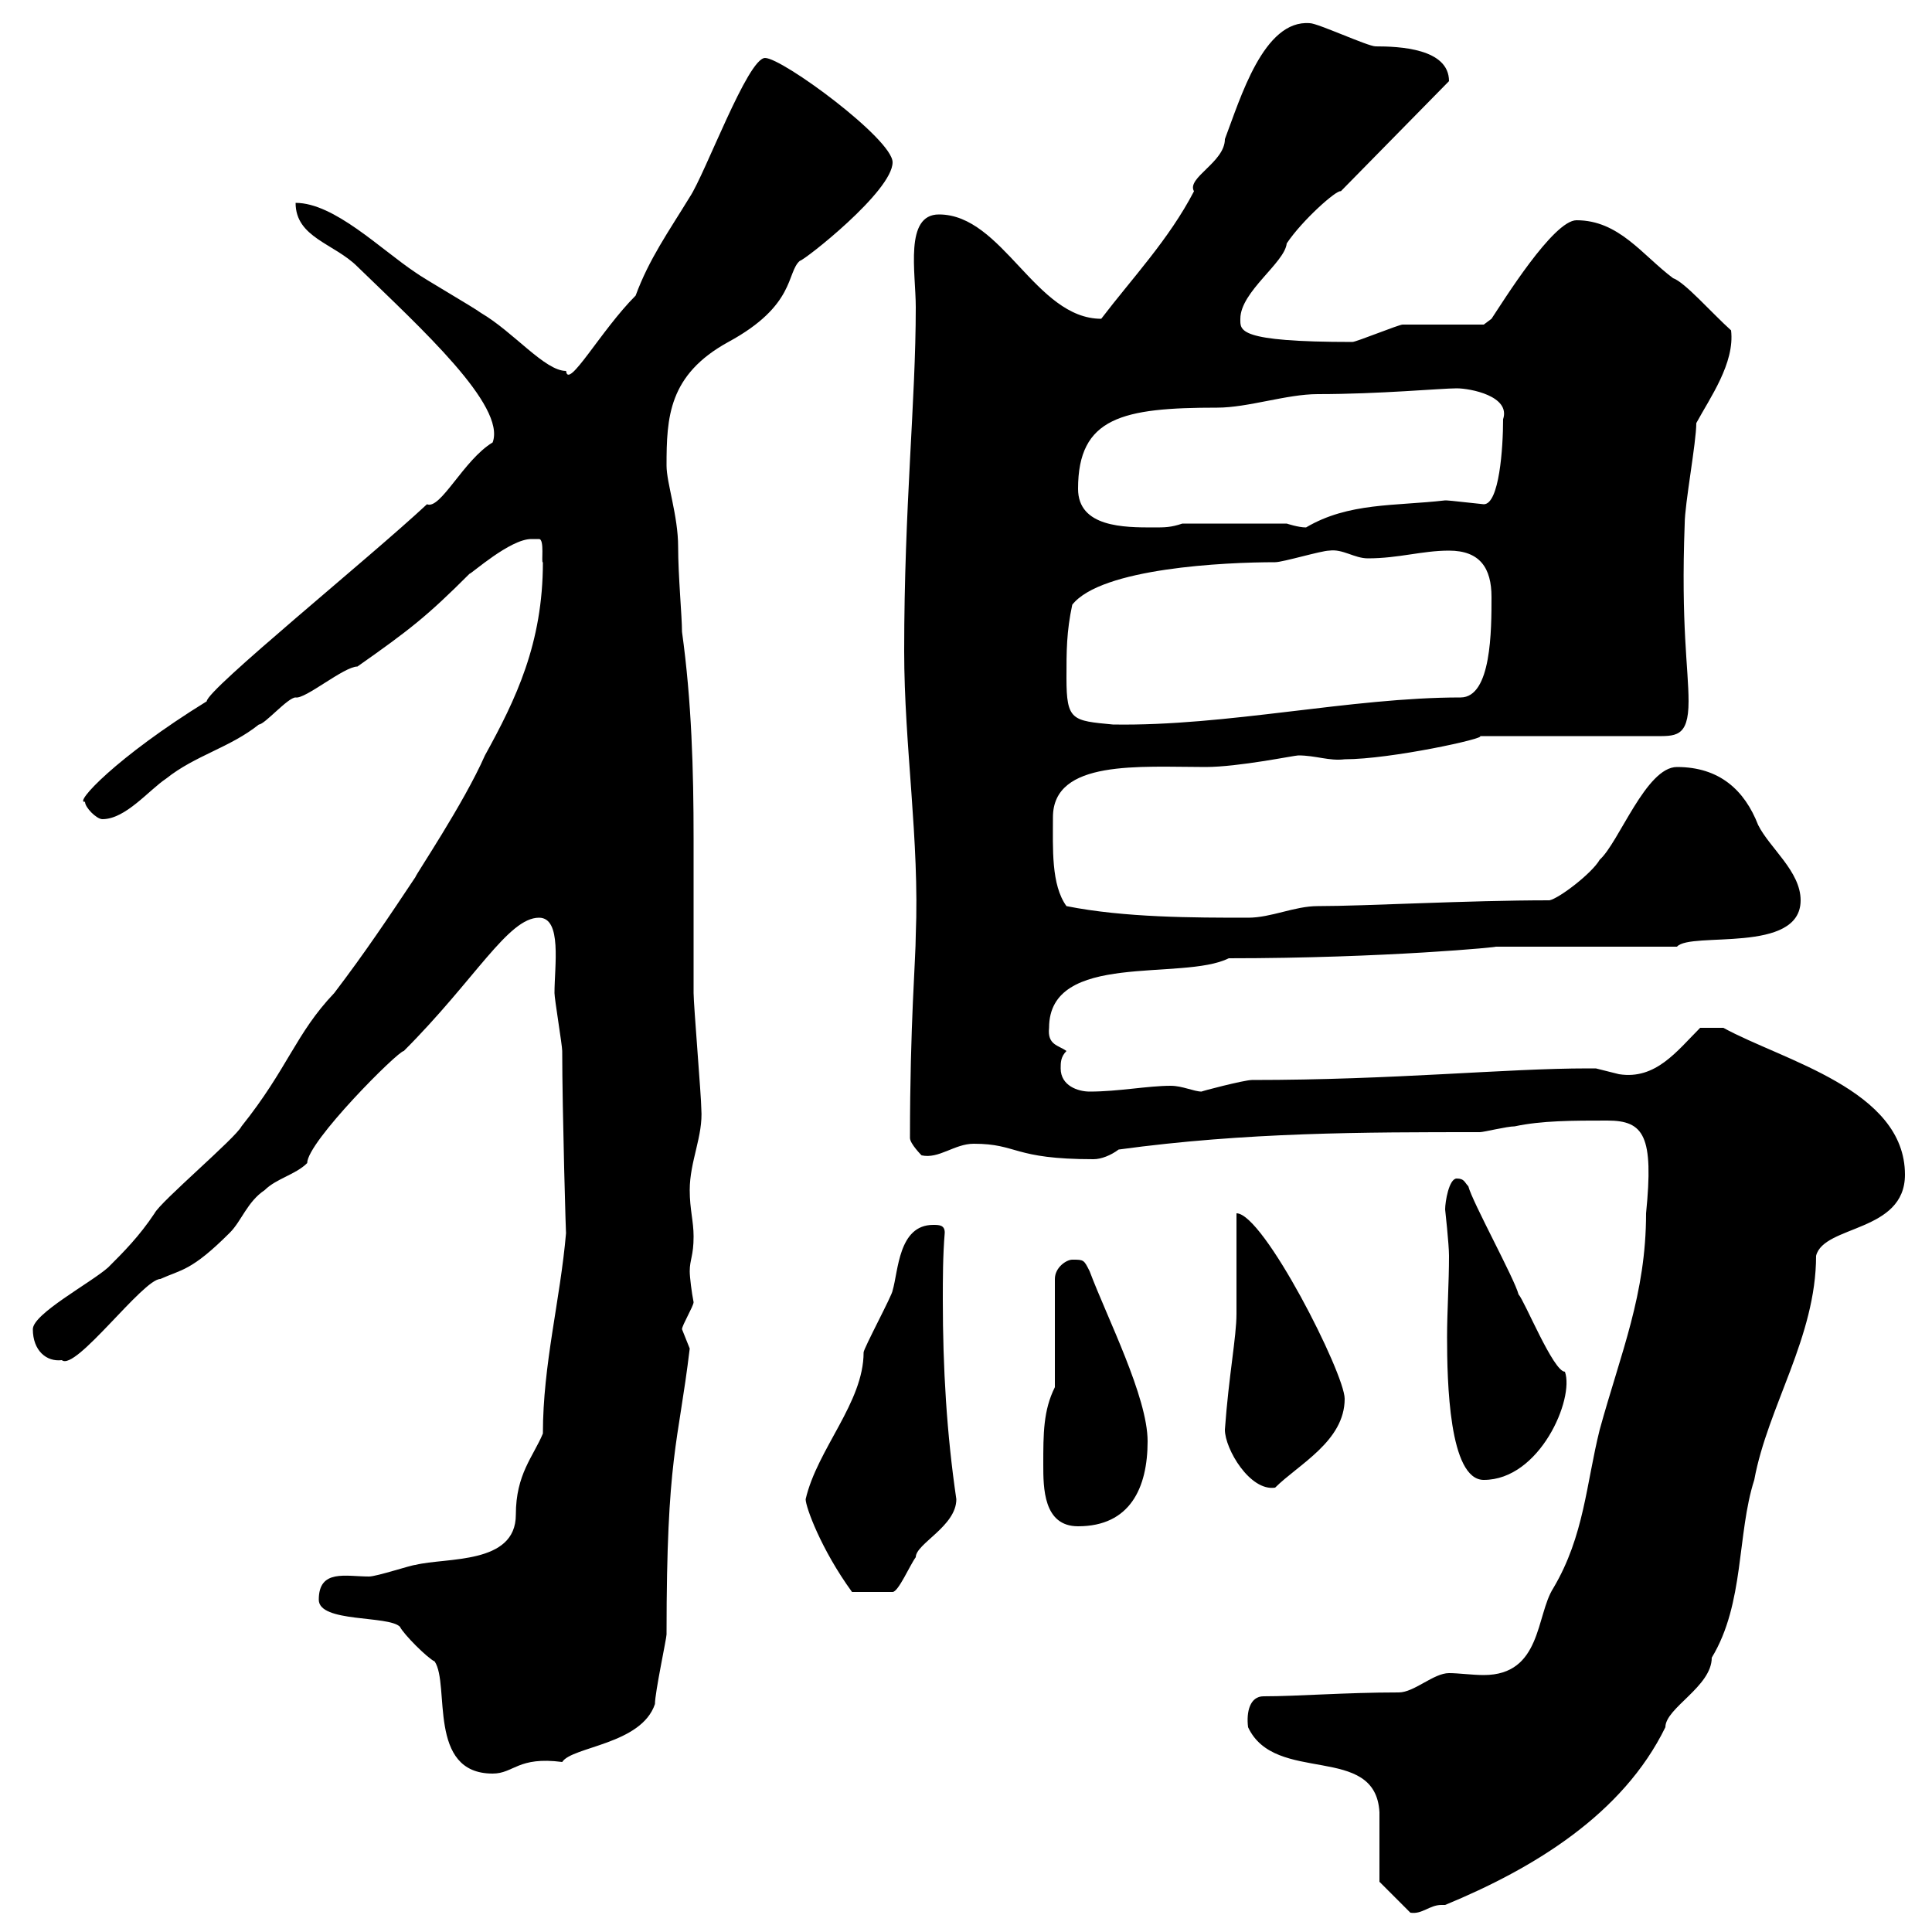 <svg xmlns="http://www.w3.org/2000/svg" xmlns:xlink="http://www.w3.org/1999/xlink" width="300" height="300"><path d="M214.20 292.20L219 297C220.80 297.30 222 295.80 223.80 295.80C223.80 295.80 224.10 295.80 224.40 295.80C238.20 290.10 252 281.70 258.60 268.20C258.60 265.20 265.80 261.90 265.80 257.40C270.90 249 269.70 238.20 272.40 229.80C274.50 218.40 282 207.60 282 195C283.20 190.20 295.80 191.40 295.80 182.40C295.80 169.20 276.90 164.70 267.60 159.60L264 159.60C260.40 163.20 257.10 167.70 251.40 166.80C251.40 166.80 247.80 165.90 247.80 165.90C246.60 165.90 246.60 165.90 246.60 165.90C233.70 165.90 216.60 167.70 194.40 167.70C193.20 167.70 186.30 169.50 186.60 169.50C185.40 169.50 183.60 168.60 181.80 168.60C178.20 168.60 173.70 169.50 169.20 169.50C167.40 169.50 164.70 168.60 164.70 165.90C164.70 165 164.70 164.10 165.60 163.20C164.40 162.30 162.60 162.30 162.90 159.60C162.90 147.60 183.60 152.40 190.80 148.80C215.10 148.80 233.40 147 232.20 147L260.40 147C262.50 144.60 279.60 148.20 279.60 139.80C279.60 135.30 274.80 131.70 273 128.10C270.90 122.70 267 119.10 260.40 119.10C255.60 119.10 251.40 130.80 248.40 133.50C247.20 135.60 242.10 139.50 240.60 139.80C227.70 139.80 212.10 140.70 204.60 140.70C201 140.70 197.40 142.50 193.80 142.50C185.40 142.50 174.60 142.50 165.60 140.70C163.20 137.40 163.50 131.70 163.50 126.90C163.50 117.90 177 119.10 187.20 119.10C192.30 119.10 201 117.30 201.60 117.30C204.30 117.30 206.40 118.20 208.80 117.90C216 117.90 231 114.60 229.80 114.30L256.80 114.30C260.10 114.30 262.20 114.60 262.20 108.90C262.20 103.80 261 97.20 261.60 81.30C261.60 78.30 263.40 68.70 263.40 65.70C265.50 61.80 269.40 56.40 268.80 51.30C265.80 48.60 261.60 43.80 259.80 43.20C255 39.60 251.40 34.20 244.80 34.20C241.20 34.20 233.40 46.80 231.60 49.50C231.60 49.50 230.40 50.40 230.40 50.40C228.60 50.40 219.60 50.40 217.80 50.40C217.20 50.40 210.60 53.10 210 53.10C192 53.10 192.60 51.30 192.60 49.50C192.60 45.30 199.50 40.80 199.80 37.80C202.20 34.20 207.60 29.40 208.20 29.70L225 12.60C225 7.50 217.20 7.20 213.60 7.20C212.40 7.20 204.60 3.60 203.40 3.60C196.20 3 192.60 15.30 190.20 21.60C190.20 25.20 184.20 27.60 185.40 29.70C181.50 37.20 175.80 43.20 171 49.50C160.80 49.50 155.70 33.30 145.80 33.30C140.40 33.30 142.20 42.30 142.20 47.70C142.20 62.40 140.40 78.60 140.40 101.10C140.40 115.80 142.80 130.50 142.20 145.20C142.20 148.80 141.30 159 141.30 176.70C141.30 177.60 143.10 179.40 143.10 179.40C145.80 180 148.20 177.60 151.20 177.60C158.10 177.60 157.20 180 169.80 180C171 180 172.50 179.40 173.70 178.50C193.50 175.80 211.80 175.80 229.80 175.80C230.40 175.80 234 174.90 235.20 174.90C239.40 174 244.20 174 249.60 174C255.30 174 256.80 176.40 255.60 188.40C255.60 201 251.70 210 248.40 222C246.30 230.40 246 238.50 241.20 246.60C238.50 250.80 239.40 260.10 230.40 260.10C228.60 260.10 226.50 259.80 225 259.80C222.60 259.80 219.60 262.80 217.20 262.80C208.80 262.80 201.60 263.40 196.20 263.40C194.10 263.40 193.50 265.80 193.80 268.20C198 277.20 213.60 270.60 214.20 281.40C214.20 283.20 214.20 290.40 214.20 292.20ZM49.50 248.40C49.50 252 60.30 250.80 62.10 252.60C62.70 253.80 66.30 257.40 67.50 258C69.90 261.60 66.30 275.40 76.50 275.40C79.80 275.40 80.40 272.70 87.30 273.60C88.80 271.20 99.60 270.90 101.70 264.60C101.70 262.80 103.50 254.40 103.50 253.80C103.50 225.90 105.30 224.40 107.10 209.40C107.10 209.40 105.90 206.40 105.90 206.40C105.90 205.80 107.70 202.80 107.70 202.20C107.40 200.70 107.10 198.30 107.10 197.40C107.10 195.60 107.70 195 107.70 192C107.70 189.60 107.10 187.80 107.10 184.80C107.10 180.30 109.20 176.40 108.90 172.20C108.90 170.40 107.70 156 107.70 154.20C107.70 146.10 107.70 138 107.70 130.20C107.70 119.70 107.40 108.90 105.90 98.10C105.90 95.70 105.30 89.40 105.30 84.90C105.30 80.10 103.50 75 103.50 72.30C103.50 64.80 103.80 58.20 113.10 53.10C123.60 47.40 122.10 42.30 124.20 40.50C124.80 40.50 138.60 29.70 138.60 25.20C138.60 21.60 121.50 9 118.80 9C116.10 9 109.50 27 107.10 30.60C103.80 36 100.80 40.20 98.70 45.90C93.30 51.30 88.20 60.60 87.90 57.60C84.60 57.60 79.80 51.60 74.70 48.60C73.50 47.70 65.70 43.20 64.50 42.30C59.10 38.70 51.90 31.50 45.90 31.50C45.90 36.90 51.90 37.80 55.50 41.40C65.40 51 78.60 63 76.50 68.70C72 71.40 68.40 79.20 66.30 78.30C57.30 86.70 32.10 107.10 32.10 108.90C18 117.60 11.40 124.80 13.20 124.50C13.20 125.40 15 127.20 15.90 127.20C19.50 127.20 23.10 122.70 25.80 120.90C30.30 117.30 35.70 116.10 40.20 112.50C41.10 112.50 44.70 108.30 45.90 108.30C47.40 108.60 53.40 103.50 55.50 103.50C63.60 97.80 66.30 95.70 72.90 89.10C73.20 89.10 79.20 83.70 82.50 83.70C82.50 83.70 82.50 83.70 83.70 83.70C84.60 83.70 84 87.60 84.30 87.30C84.30 99.90 80.10 108.60 75.30 117.30C72 124.80 64.50 135.90 64.50 136.20C60.30 142.50 56.70 147.90 51.90 154.20C45.90 160.50 44.70 165.90 37.50 174.90C36.60 176.70 24.90 186.60 24 188.40C21.60 192 19.20 194.40 16.80 196.80C14.10 199.20 5.10 204 5.10 206.40C5.10 209.70 7.20 211.50 9.60 211.20C11.70 213 22.20 198.60 24.90 198.60C28.20 197.10 29.70 197.40 35.70 191.40C37.50 189.60 38.40 186.60 41.10 184.80C42.90 183 45.90 182.40 47.70 180.60C47.70 177.30 61.80 163.20 62.70 163.20C73.80 152.10 78.90 142.50 83.70 142.50C87.30 142.50 86.10 150 86.10 154.20C86.10 155.10 87.30 162.30 87.30 163.20C87.30 172.20 87.90 193.20 87.90 191.40C87 201.90 84.30 211.80 84.30 222.60C82.80 226.20 80.10 228.90 80.10 235.20C80.10 243 69.30 241.80 64.50 243C63.90 243 58.50 244.80 57.30 244.80C53.70 244.80 49.50 243.60 49.50 248.40ZM125.10 232.80C125.10 234 127.50 240.60 132.30 247.20L138.60 247.20C139.50 247.20 141.30 243 142.20 241.80C142.20 239.70 148.50 237 148.50 232.80C147 222.60 146.40 212.40 146.40 201.90C146.40 198.60 146.40 195 146.70 191.40C146.70 190.20 145.80 190.20 144.90 190.20C139.50 190.20 139.50 197.40 138.60 200.40C138.60 201 134.10 209.40 134.10 210C134.10 217.80 126.90 225 125.10 232.80ZM162 227.40C162 231 162 237 167.40 237C175.50 237 178.20 231 178.20 223.80C178.20 216.90 171.90 204.60 169.20 197.40C168.30 195.60 168.30 195.60 166.50 195.60C165.60 195.60 163.80 196.80 163.80 198.60L163.80 215.40C162 219 162 222.60 162 227.40ZM190.20 222C190.20 225 194.10 231.60 198 231C201.60 227.40 208.80 223.80 208.80 217.20C208.80 213.30 196.20 188.40 192 188.40C192 190.20 192 202.20 192 204C192 207.60 190.80 213.60 190.20 222ZM224.40 187.80C224.40 187.80 225 193.20 225 195C225 199.20 224.70 203.70 224.70 207.60C224.70 214.50 225 229.80 230.40 229.80C239.10 229.80 244.50 217.20 243 213C241.20 213 236.70 201.90 235.80 201C235.20 198.60 228.60 186.60 228 184.20C227.40 183.60 227.40 183 226.20 183C225 183 224.40 186.60 224.40 187.80ZM165.60 105.30C165.60 101.10 165.60 98.10 166.50 93.90C171 88.20 190.20 87.30 198 87.30C199.20 87.30 205.20 85.50 206.40 85.50C208.50 85.20 210.30 86.70 212.40 86.70C217.20 86.70 220.80 85.50 225 85.50C229.80 85.50 231.60 88.20 231.60 92.70C231.60 97.80 231.60 108.30 226.80 108.30C209.70 108.30 190.50 112.80 172.80 112.50C166.50 111.90 165.60 111.90 165.60 105.30ZM167.40 75.90C167.40 64.80 174.30 63.30 189 63.30C193.80 63.30 199.80 61.20 204.60 61.20C214.20 61.20 223.80 60.30 226.20 60.30C228.30 60.30 234.60 61.50 233.40 65.10C233.40 69.60 232.80 78.30 230.40 78.30C225 77.70 224.70 77.70 224.40 77.70C216.60 78.60 209.40 78 202.80 81.90C201.60 81.90 199.80 81.30 199.80 81.30L183.60 81.30C181.80 81.90 180.90 81.90 179.10 81.90C174.60 81.90 167.40 81.90 167.40 75.90Z"/></svg>